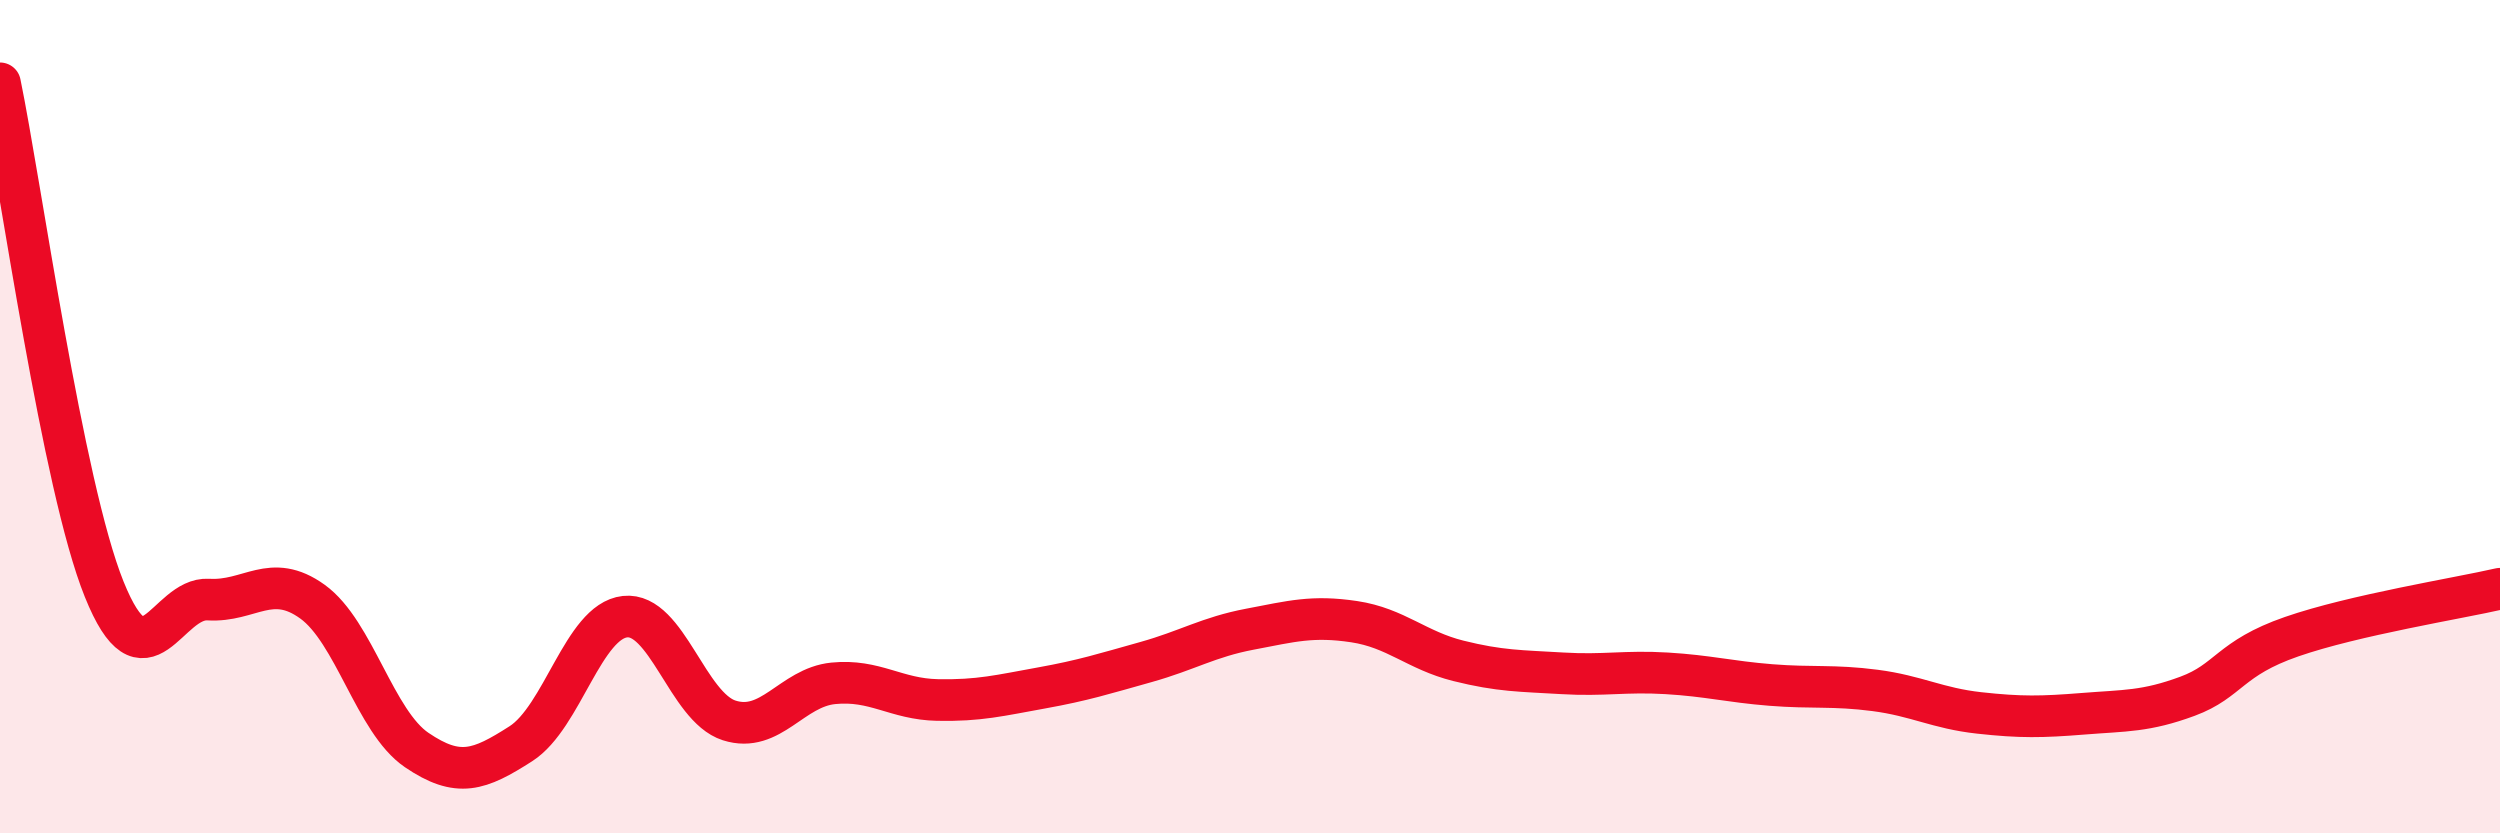 
    <svg width="60" height="20" viewBox="0 0 60 20" xmlns="http://www.w3.org/2000/svg">
      <path
        d="M 0,2 C 0.5,4.43 1.5,11.66 2.5,14.14 C 3.5,16.62 4,14.33 5,14.39 C 6,14.45 6.5,13.72 7.5,14.44 C 8.5,15.16 9,17.32 10,18 C 11,18.68 11.5,18.49 12.5,17.85 C 13.5,17.21 14,14.91 15,14.8 C 16,14.69 16.5,16.97 17.5,17.29 C 18.5,17.61 19,16.5 20,16.4 C 21,16.3 21.5,16.78 22.5,16.8 C 23.5,16.82 24,16.69 25,16.51 C 26,16.33 26.5,16.17 27.5,15.89 C 28.5,15.61 29,15.29 30,15.1 C 31,14.91 31.5,14.77 32.5,14.92 C 33.5,15.07 34,15.61 35,15.86 C 36,16.11 36.5,16.1 37.5,16.16 C 38.5,16.22 39,16.1 40,16.16 C 41,16.22 41.5,16.36 42.5,16.44 C 43.5,16.52 44,16.44 45,16.57 C 46,16.7 46.5,17 47.5,17.11 C 48.5,17.22 49,17.21 50,17.13 C 51,17.05 51.5,17.08 52.5,16.71 C 53.5,16.34 53.5,15.8 55,15.28 C 56.5,14.76 59,14.36 60,14.13L60 20L0 20Z"
        fill="#EB0A25"
        opacity="0.1"
        stroke-linecap="round"
        stroke-linejoin="round"
      />
      <path
        d="M 0,2 C 0.5,4.43 1.5,11.66 2.5,14.14 C 3.5,16.62 4,14.33 5,14.39 C 6,14.45 6.5,13.72 7.5,14.44 C 8.5,15.16 9,17.32 10,18 C 11,18.68 11.5,18.49 12.5,17.85 C 13.5,17.21 14,14.91 15,14.8 C 16,14.69 16.5,16.97 17.5,17.29 C 18.5,17.61 19,16.5 20,16.4 C 21,16.3 21.5,16.78 22.5,16.8 C 23.5,16.82 24,16.69 25,16.51 C 26,16.33 26.5,16.17 27.5,15.89 C 28.5,15.61 29,15.29 30,15.1 C 31,14.91 31.5,14.77 32.5,14.92 C 33.5,15.07 34,15.61 35,15.86 C 36,16.11 36.5,16.1 37.5,16.16 C 38.5,16.22 39,16.1 40,16.16 C 41,16.22 41.5,16.36 42.5,16.44 C 43.5,16.52 44,16.44 45,16.57 C 46,16.7 46.5,17 47.5,17.11 C 48.5,17.22 49,17.21 50,17.13 C 51,17.05 51.5,17.08 52.5,16.71 C 53.5,16.34 53.5,15.8 55,15.28 C 56.5,14.76 59,14.36 60,14.13"
        stroke="#EB0A25"
        stroke-width="1"
        fill="none"
        stroke-linecap="round"
        stroke-linejoin="round"
      />
    </svg>
  